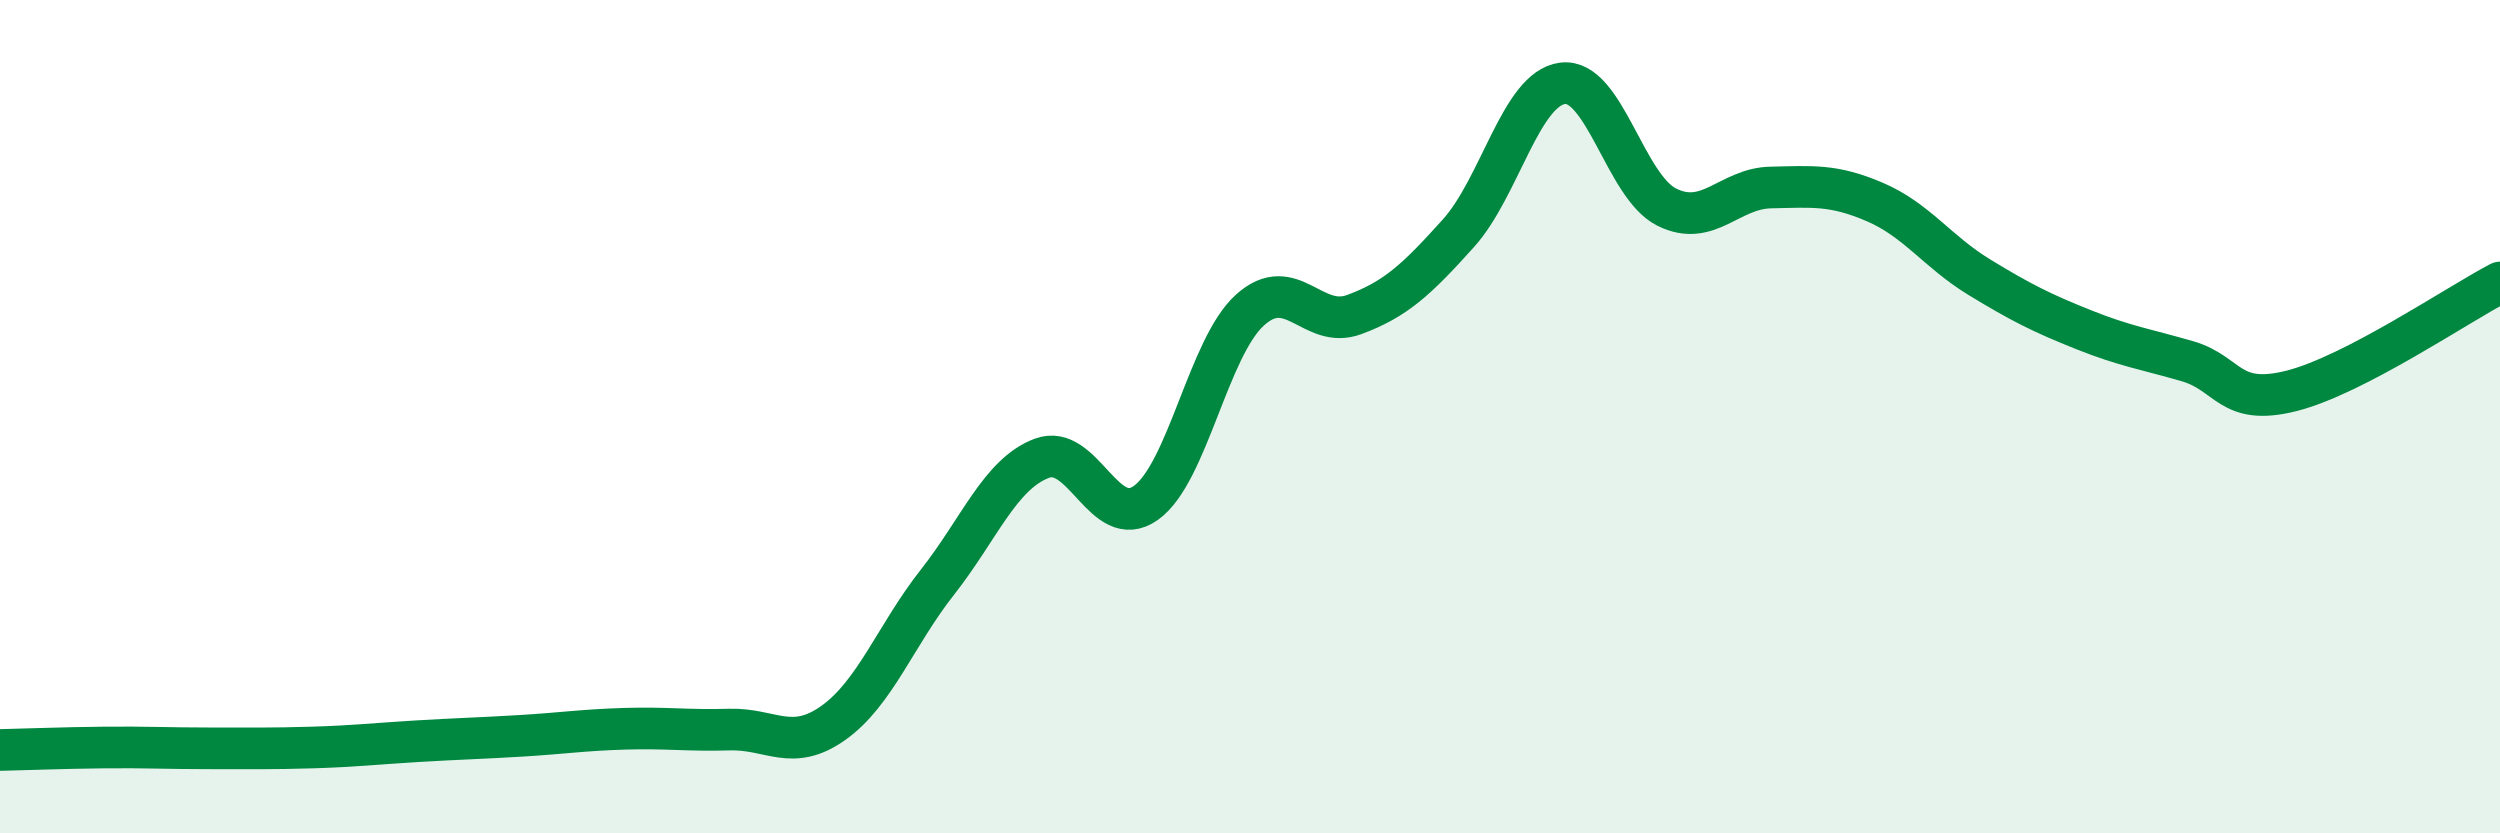 
    <svg width="60" height="20" viewBox="0 0 60 20" xmlns="http://www.w3.org/2000/svg">
      <path
        d="M 0,18 C 0.5,17.99 1.5,17.95 2.5,17.94 C 3.5,17.93 4,17.96 5,17.96 C 6,17.96 6.5,17.97 7.5,17.94 C 8.5,17.91 9,17.85 10,17.79 C 11,17.73 11.5,17.72 12.5,17.66 C 13.5,17.6 14,17.52 15,17.49 C 16,17.46 16.5,17.54 17.5,17.51 C 18.5,17.48 19,18.06 20,17.35 C 21,16.64 21.5,15.24 22.5,13.97 C 23.5,12.7 24,11.38 25,11 C 26,10.62 26.5,12.78 27.5,12.07 C 28.5,11.36 29,8.34 30,7.44 C 31,6.54 31.5,7.92 32.5,7.55 C 33.5,7.18 34,6.71 35,5.6 C 36,4.49 36.5,2.13 37.5,2 C 38.5,1.87 39,4.47 40,4.97 C 41,5.47 41.5,4.52 42.5,4.5 C 43.5,4.48 44,4.42 45,4.85 C 46,5.28 46.5,6.04 47.5,6.65 C 48.5,7.26 49,7.51 50,7.91 C 51,8.31 51.5,8.38 52.5,8.67 C 53.5,8.96 53.5,9.76 55,9.38 C 56.5,9 59,7.3 60,6.78L60 20L0 20Z"
        fill="#008740"
        opacity="0.1"
        stroke-linecap="round"
        stroke-linejoin="round"
      />
      <path
        d="M 0,18 C 0.5,17.99 1.5,17.95 2.5,17.94 C 3.5,17.93 4,17.96 5,17.96 C 6,17.96 6.5,17.97 7.5,17.94 C 8.5,17.91 9,17.85 10,17.79 C 11,17.73 11.5,17.72 12.5,17.66 C 13.5,17.6 14,17.52 15,17.49 C 16,17.46 16.5,17.54 17.5,17.51 C 18.5,17.48 19,18.06 20,17.35 C 21,16.64 21.5,15.24 22.5,13.97 C 23.5,12.7 24,11.38 25,11 C 26,10.62 26.5,12.78 27.5,12.07 C 28.5,11.36 29,8.34 30,7.44 C 31,6.54 31.5,7.92 32.5,7.55 C 33.5,7.18 34,6.71 35,5.6 C 36,4.49 36.5,2.13 37.5,2 C 38.5,1.87 39,4.47 40,4.97 C 41,5.47 41.5,4.52 42.5,4.5 C 43.5,4.48 44,4.42 45,4.85 C 46,5.28 46.5,6.04 47.5,6.65 C 48.5,7.26 49,7.51 50,7.91 C 51,8.31 51.5,8.38 52.5,8.67 C 53.5,8.96 53.5,9.76 55,9.38 C 56.5,9 59,7.3 60,6.78"
        stroke="#008740"
        stroke-width="1"
        fill="none"
        stroke-linecap="round"
        stroke-linejoin="round"
      />
    </svg>
  
